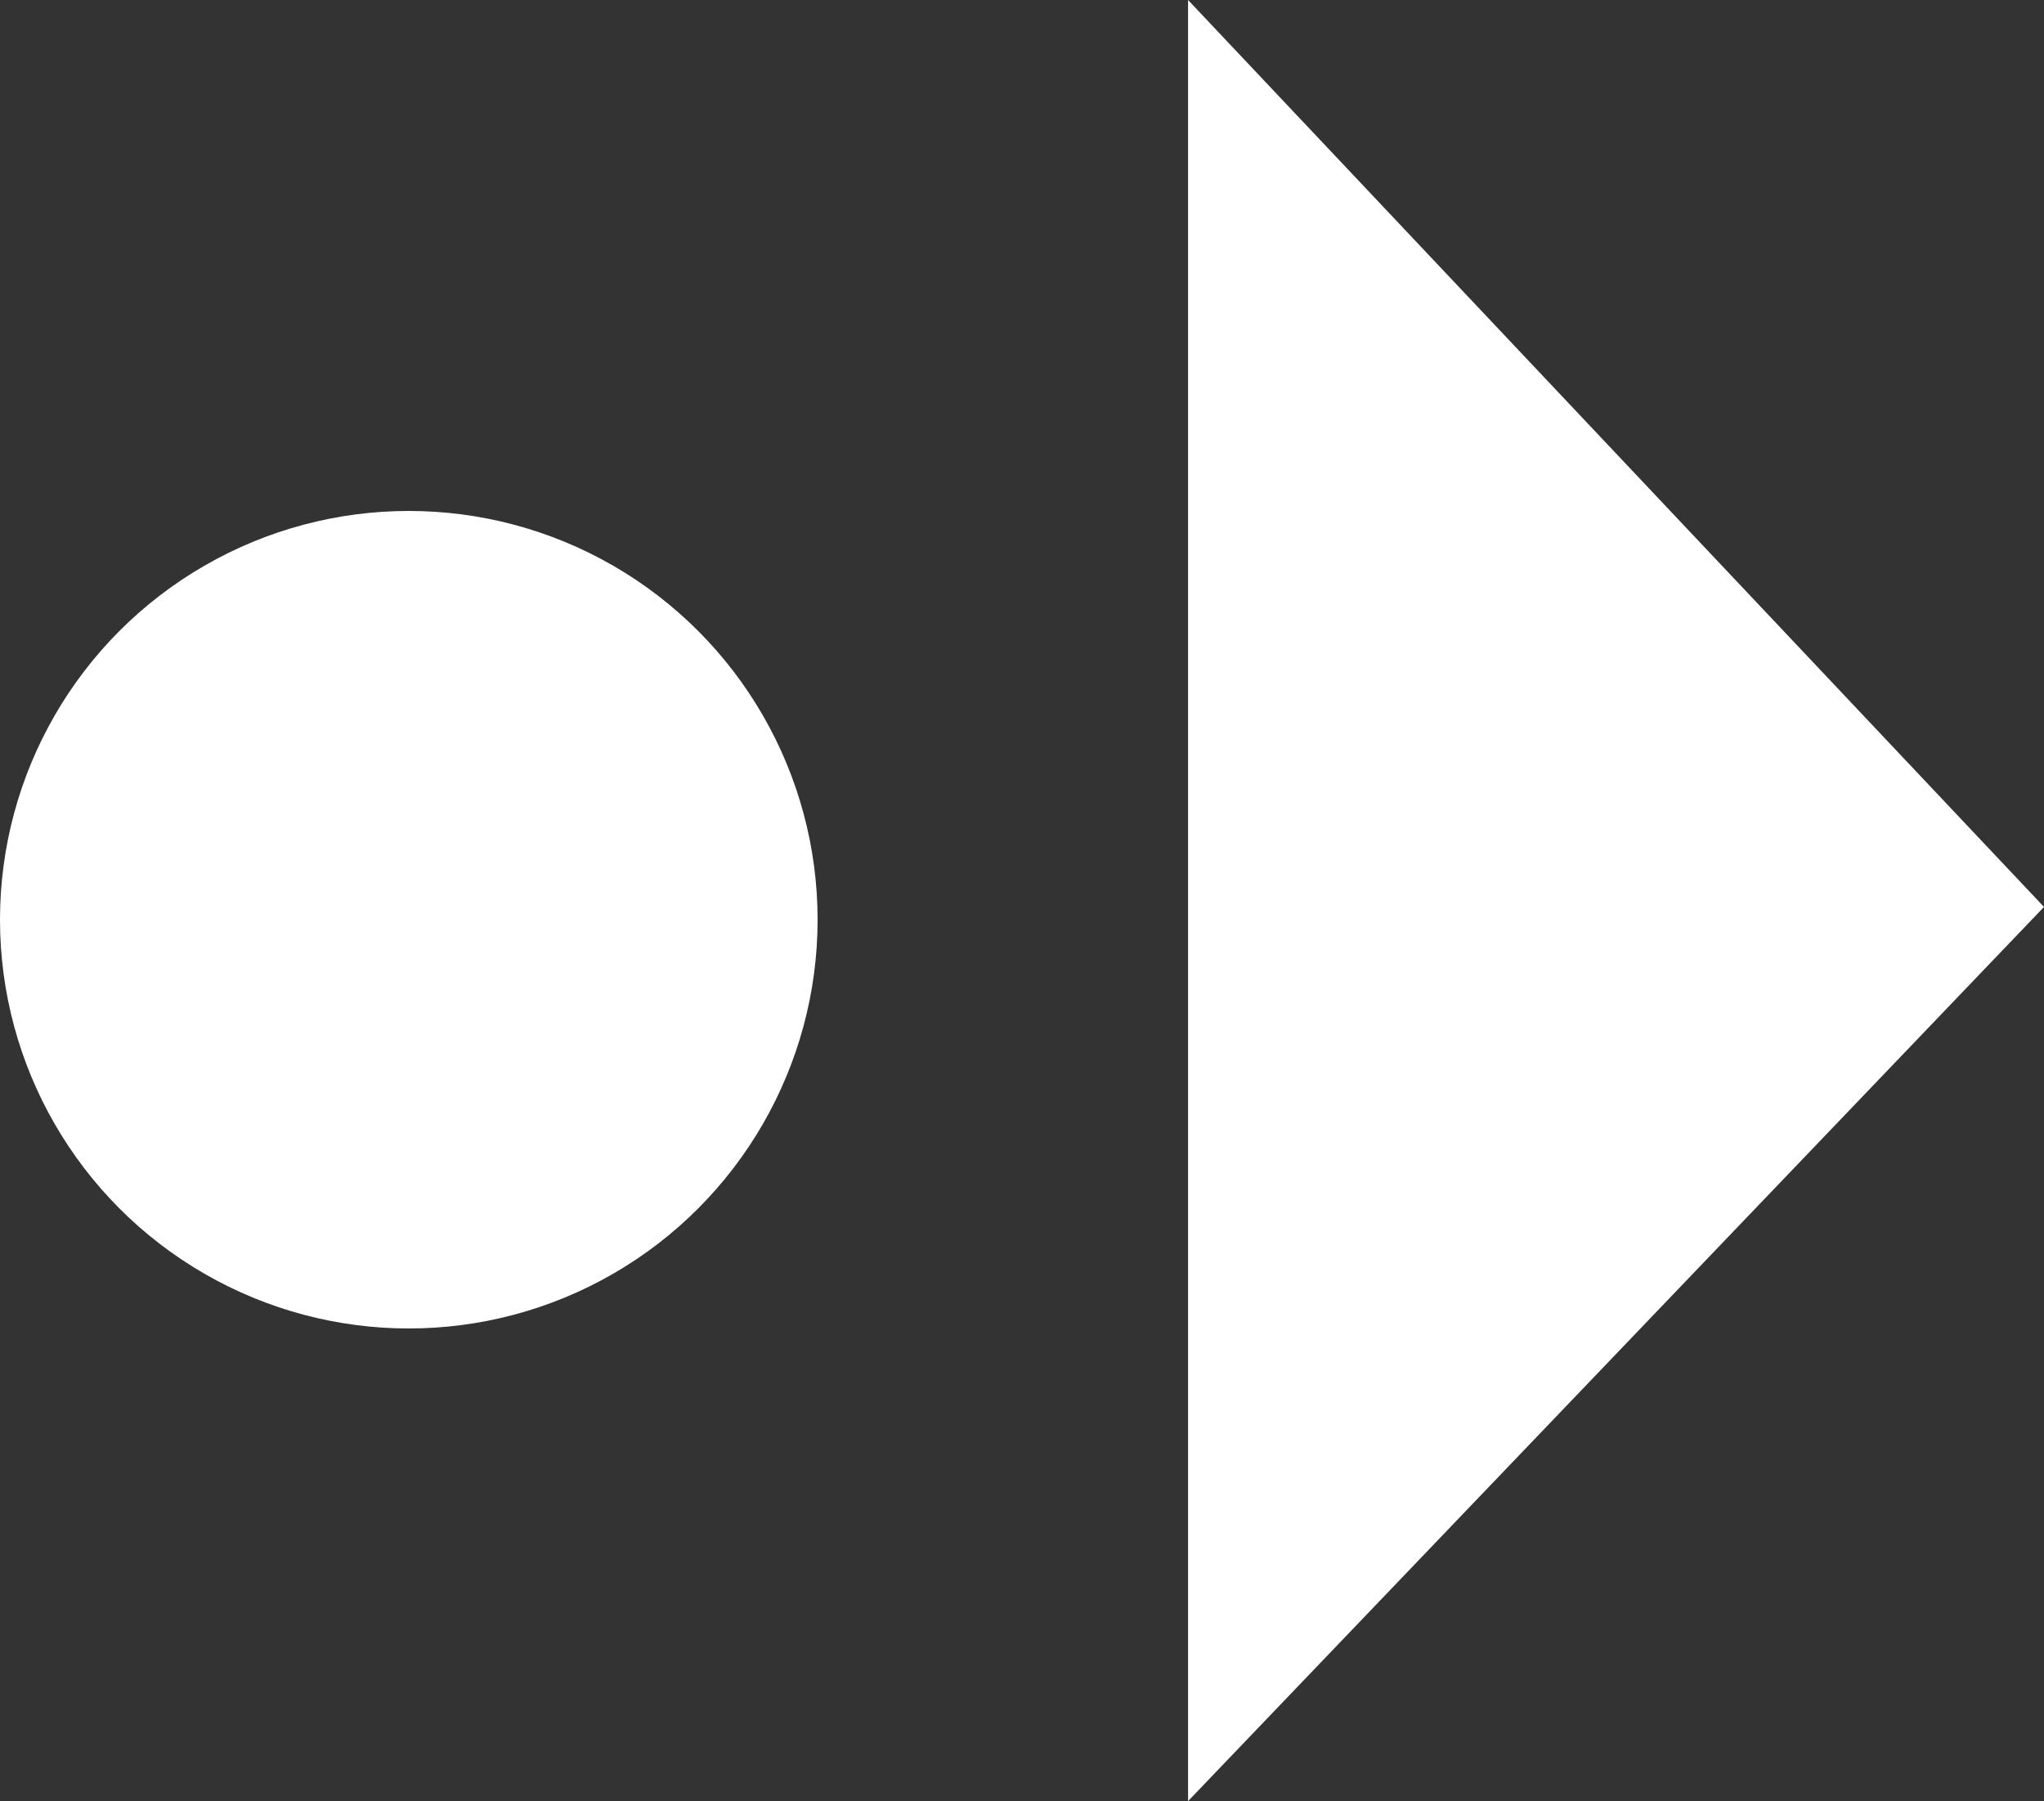 <?xml version="1.0" encoding="utf-8"?>
<!-- Generator: Adobe Illustrator 26.0.3, SVG Export Plug-In . SVG Version: 6.00 Build 0)  -->
<svg version="1.1" id="Capa_1" xmlns="http://www.w3.org/2000/svg" xmlns:xlink="http://www.w3.org/1999/xlink" x="0px" y="0px"
	 viewBox="0 0 16 14.1" style="enable-background:new 0 0 16 14.1;" xml:space="preserve">
<rect x="0" y="0" width="16" height="14.1" fill="#333333" stroke="none"/>
<style type="text/css">
	.st0{fill:#FFFFFF;}
</style>
<circle class="st0" cx="3.2" cy="7.2" r="3.2"/>
<polygon class="st0" points="9.3,0 16,7.1 9.3,14.1 "/>
</svg>
